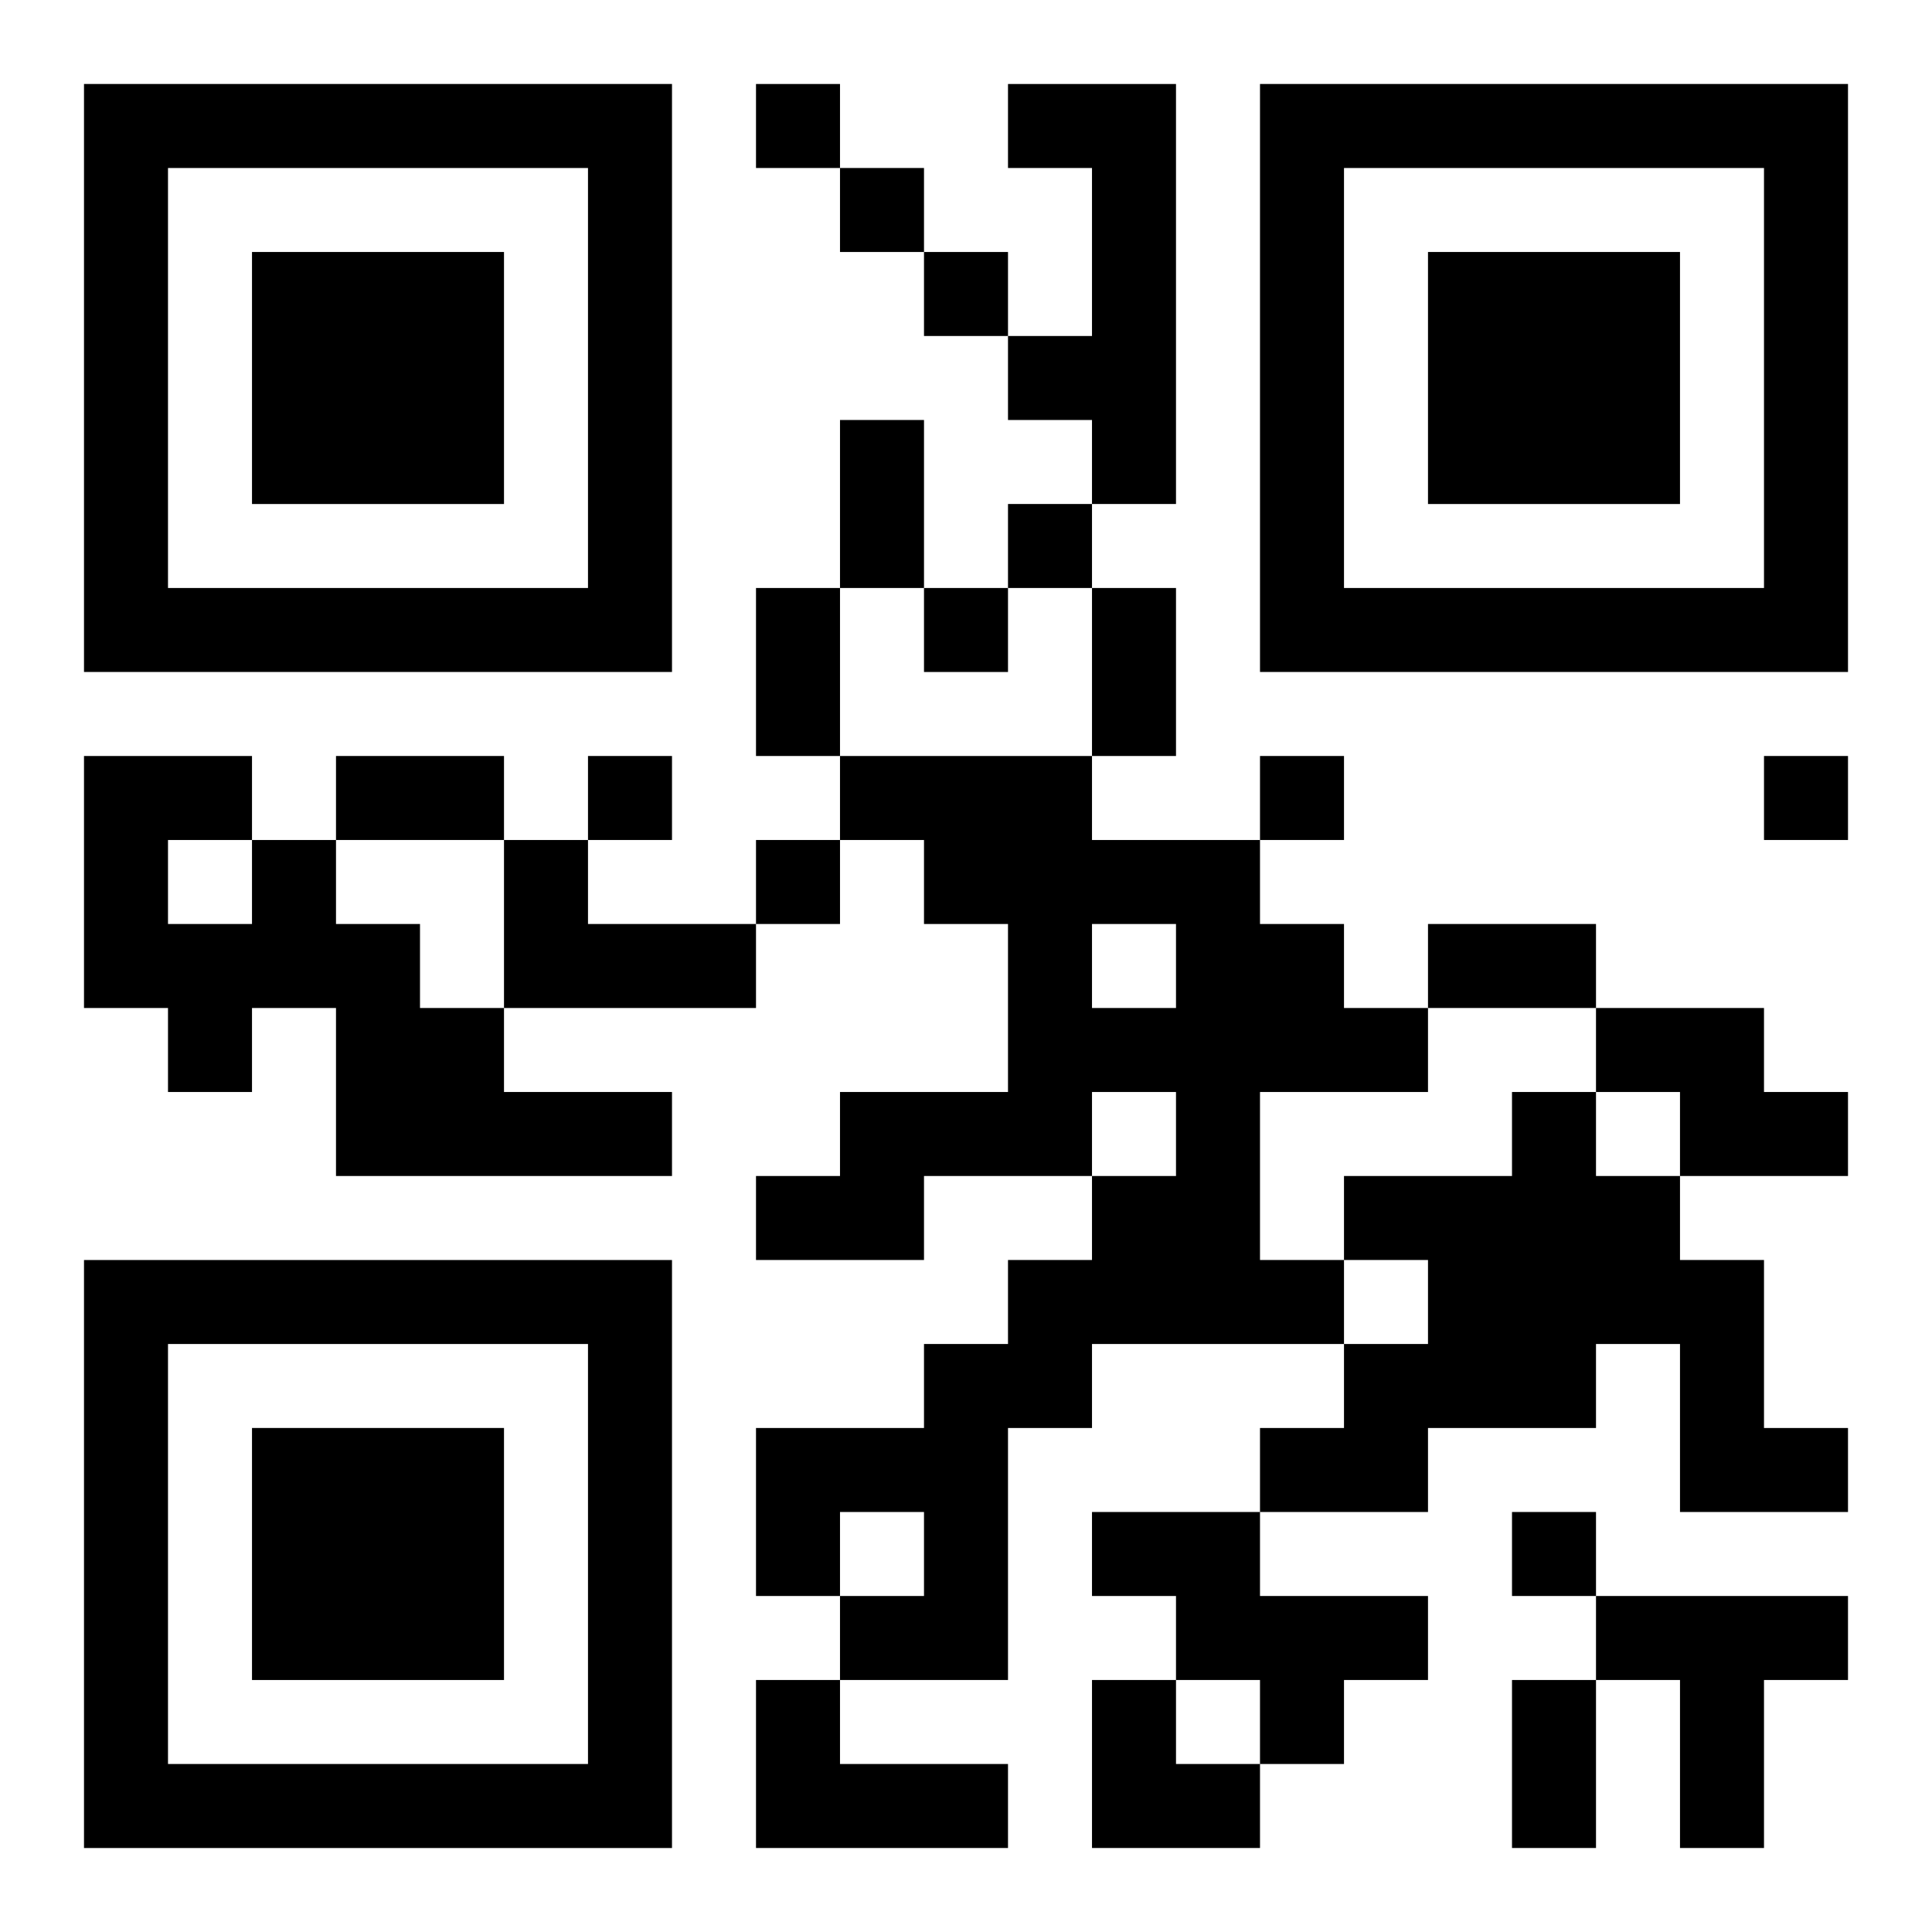 <?xml version="1.0" encoding="UTF-8"?>
<svg width="250" height="250" baseProfile="full" version="1.1" viewBox="-1 -1 23 23" xmlns="http://www.w3.org/2000/svg" xmlns:xlink="http://www.w3.org/1999/xlink"><symbol id="a"><path d="m0 7v7h7v-7h-7zm1 1h5v5h-5v-5zm1 1v3h3v-3h-3z"/></symbol><use y="-7" xlink:href="#a"/><use y="7" xlink:href="#a"/><use x="14" y="-7" xlink:href="#a"/><path d="m11 0h2v5h-1v-1h-1v-1h1v-2h-1v-1m-2 8h3v1h2v1h1v1h1v1h-2v2h1v1h-3v1h-1v3h-2v-1h1v-1h-1v1h-1v-2h2v-1h1v-1h1v-1h1v-1h-1v1h-2v1h-2v-1h1v-1h2v-2h-1v-1h-1v-1m3 2v1h1v-1h-1m-10-1h1v1h1v1h1v1h2v1h-4v-2h-1v1h-1v-1h-1v-3h2v1m-1 0v1h1v-1h-1m4 0h1v1h2v1h-3v-2m13 2h2v1h1v1h-2v-1h-1v-1m-1 1h1v1h1v1h1v2h1v1h-2v-2h-1v1h-2v1h-2v-1h1v-1h1v-1h-1v-1h2v-1m-5 5h2v1h2v1h-1v1h-1v-1h-1v-1h-1v-1m6 1h3v1h-1v2h-1v-2h-1v-1m-10 1h1v1h2v1h-3v-2m0-19v1h1v-1h-1m1 1v1h1v-1h-1m1 1v1h1v-1h-1m1 3v1h1v-1h-1m-1 1v1h1v-1h-1m-4 2v1h1v-1h-1m8 0v1h1v-1h-1m6 0v1h1v-1h-1m-12 1v1h1v-1h-1m9 8v1h1v-1h-1m-8-13h1v2h-1v-2m-1 2h1v2h-1v-2m4 0h1v2h-1v-2m-9 2h2v1h-2v-1m13 2h2v1h-2v-1m1 9h1v2h-1v-2m-5 0h1v1h1v1h-2z"/></svg>
